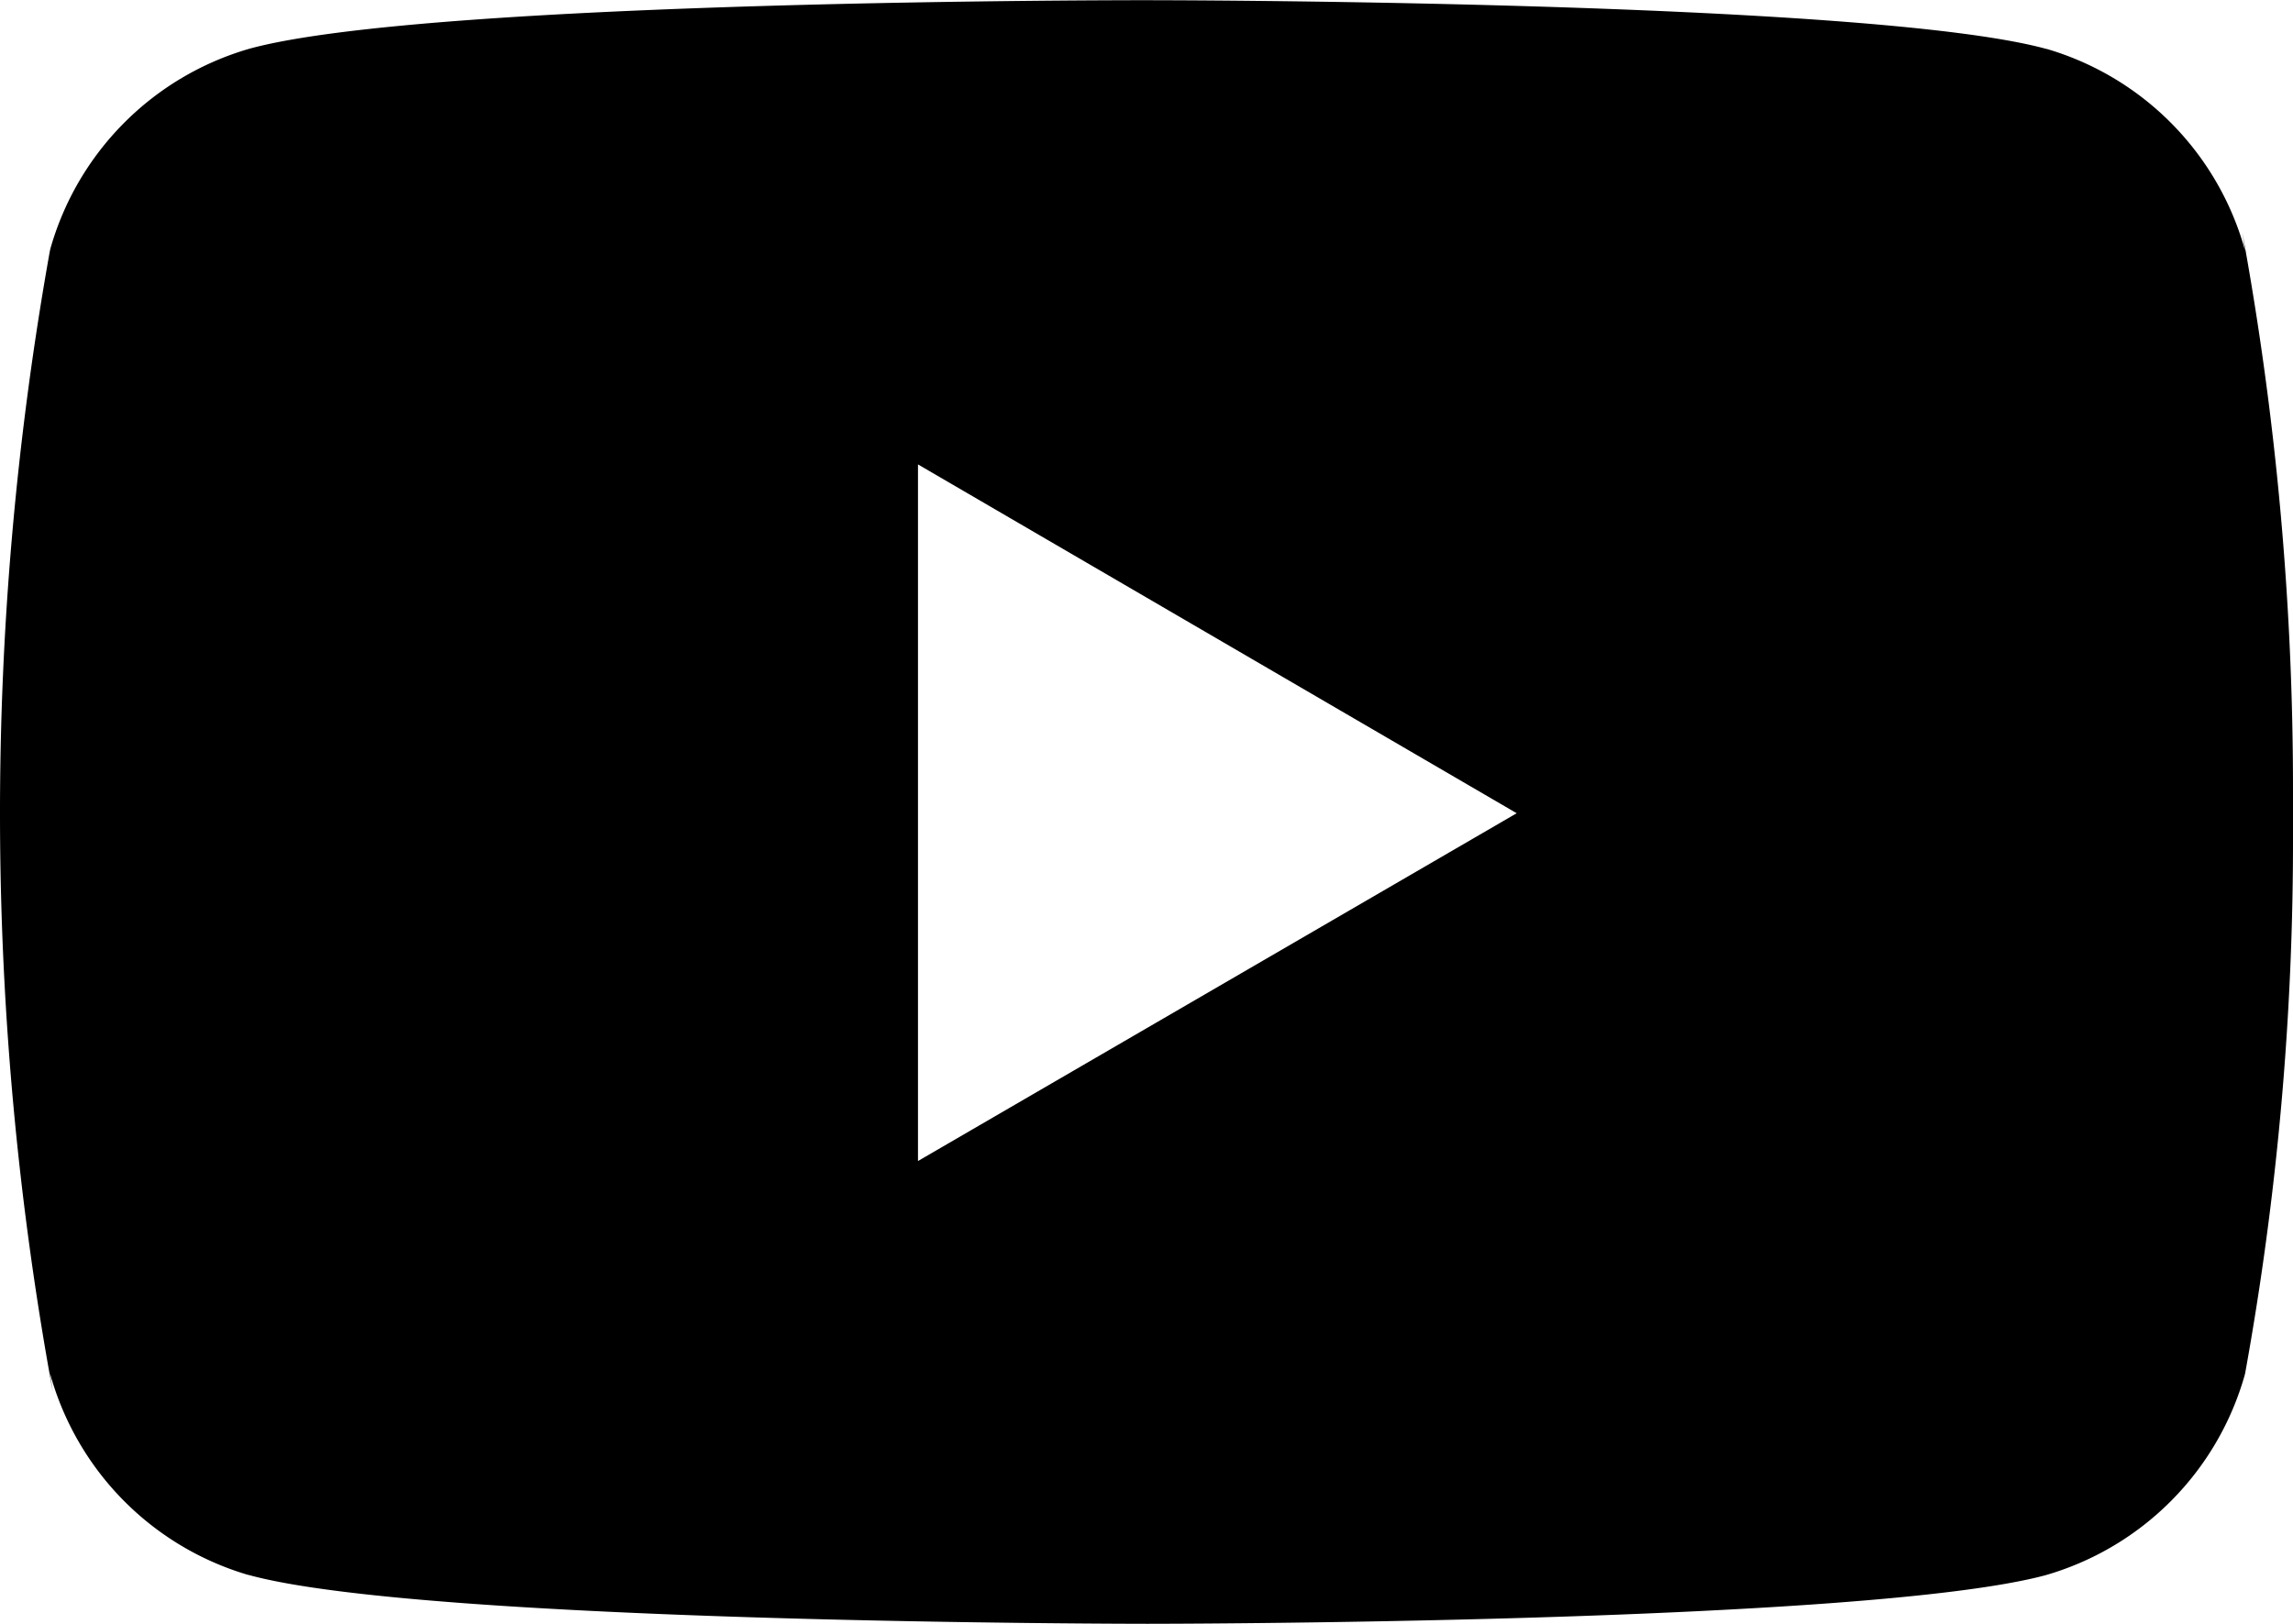 <svg xmlns="http://www.w3.org/2000/svg" width="44.427" height="31.469" viewBox="0 0 44.427 31.469">
  <path id="youtube" d="M43.444,8l.056.363a5.632,5.632,0,0,0-3.828-3.91l-.039-.009c-3.463-.94-17.4-.94-17.4-.94s-13.9-.019-17.4.94A5.635,5.635,0,0,0,.976,8.32l-.009.039a61.926,61.926,0,0,0,.057,22.115l-.057-.367a5.632,5.632,0,0,0,3.828,3.91l.039.009c3.46.942,17.4.942,17.4.942s13.9,0,17.4-.942a5.634,5.634,0,0,0,3.858-3.88l.009-.039a57.875,57.875,0,0,0,.926-10.455c0-.135,0-.272,0-.409s0-.276,0-.426A59.709,59.709,0,0,0,43.444,8Zm-25.658,18v-13.5l11.6,6.76Z" transform="translate(0 -3.5)"/>
</svg>
